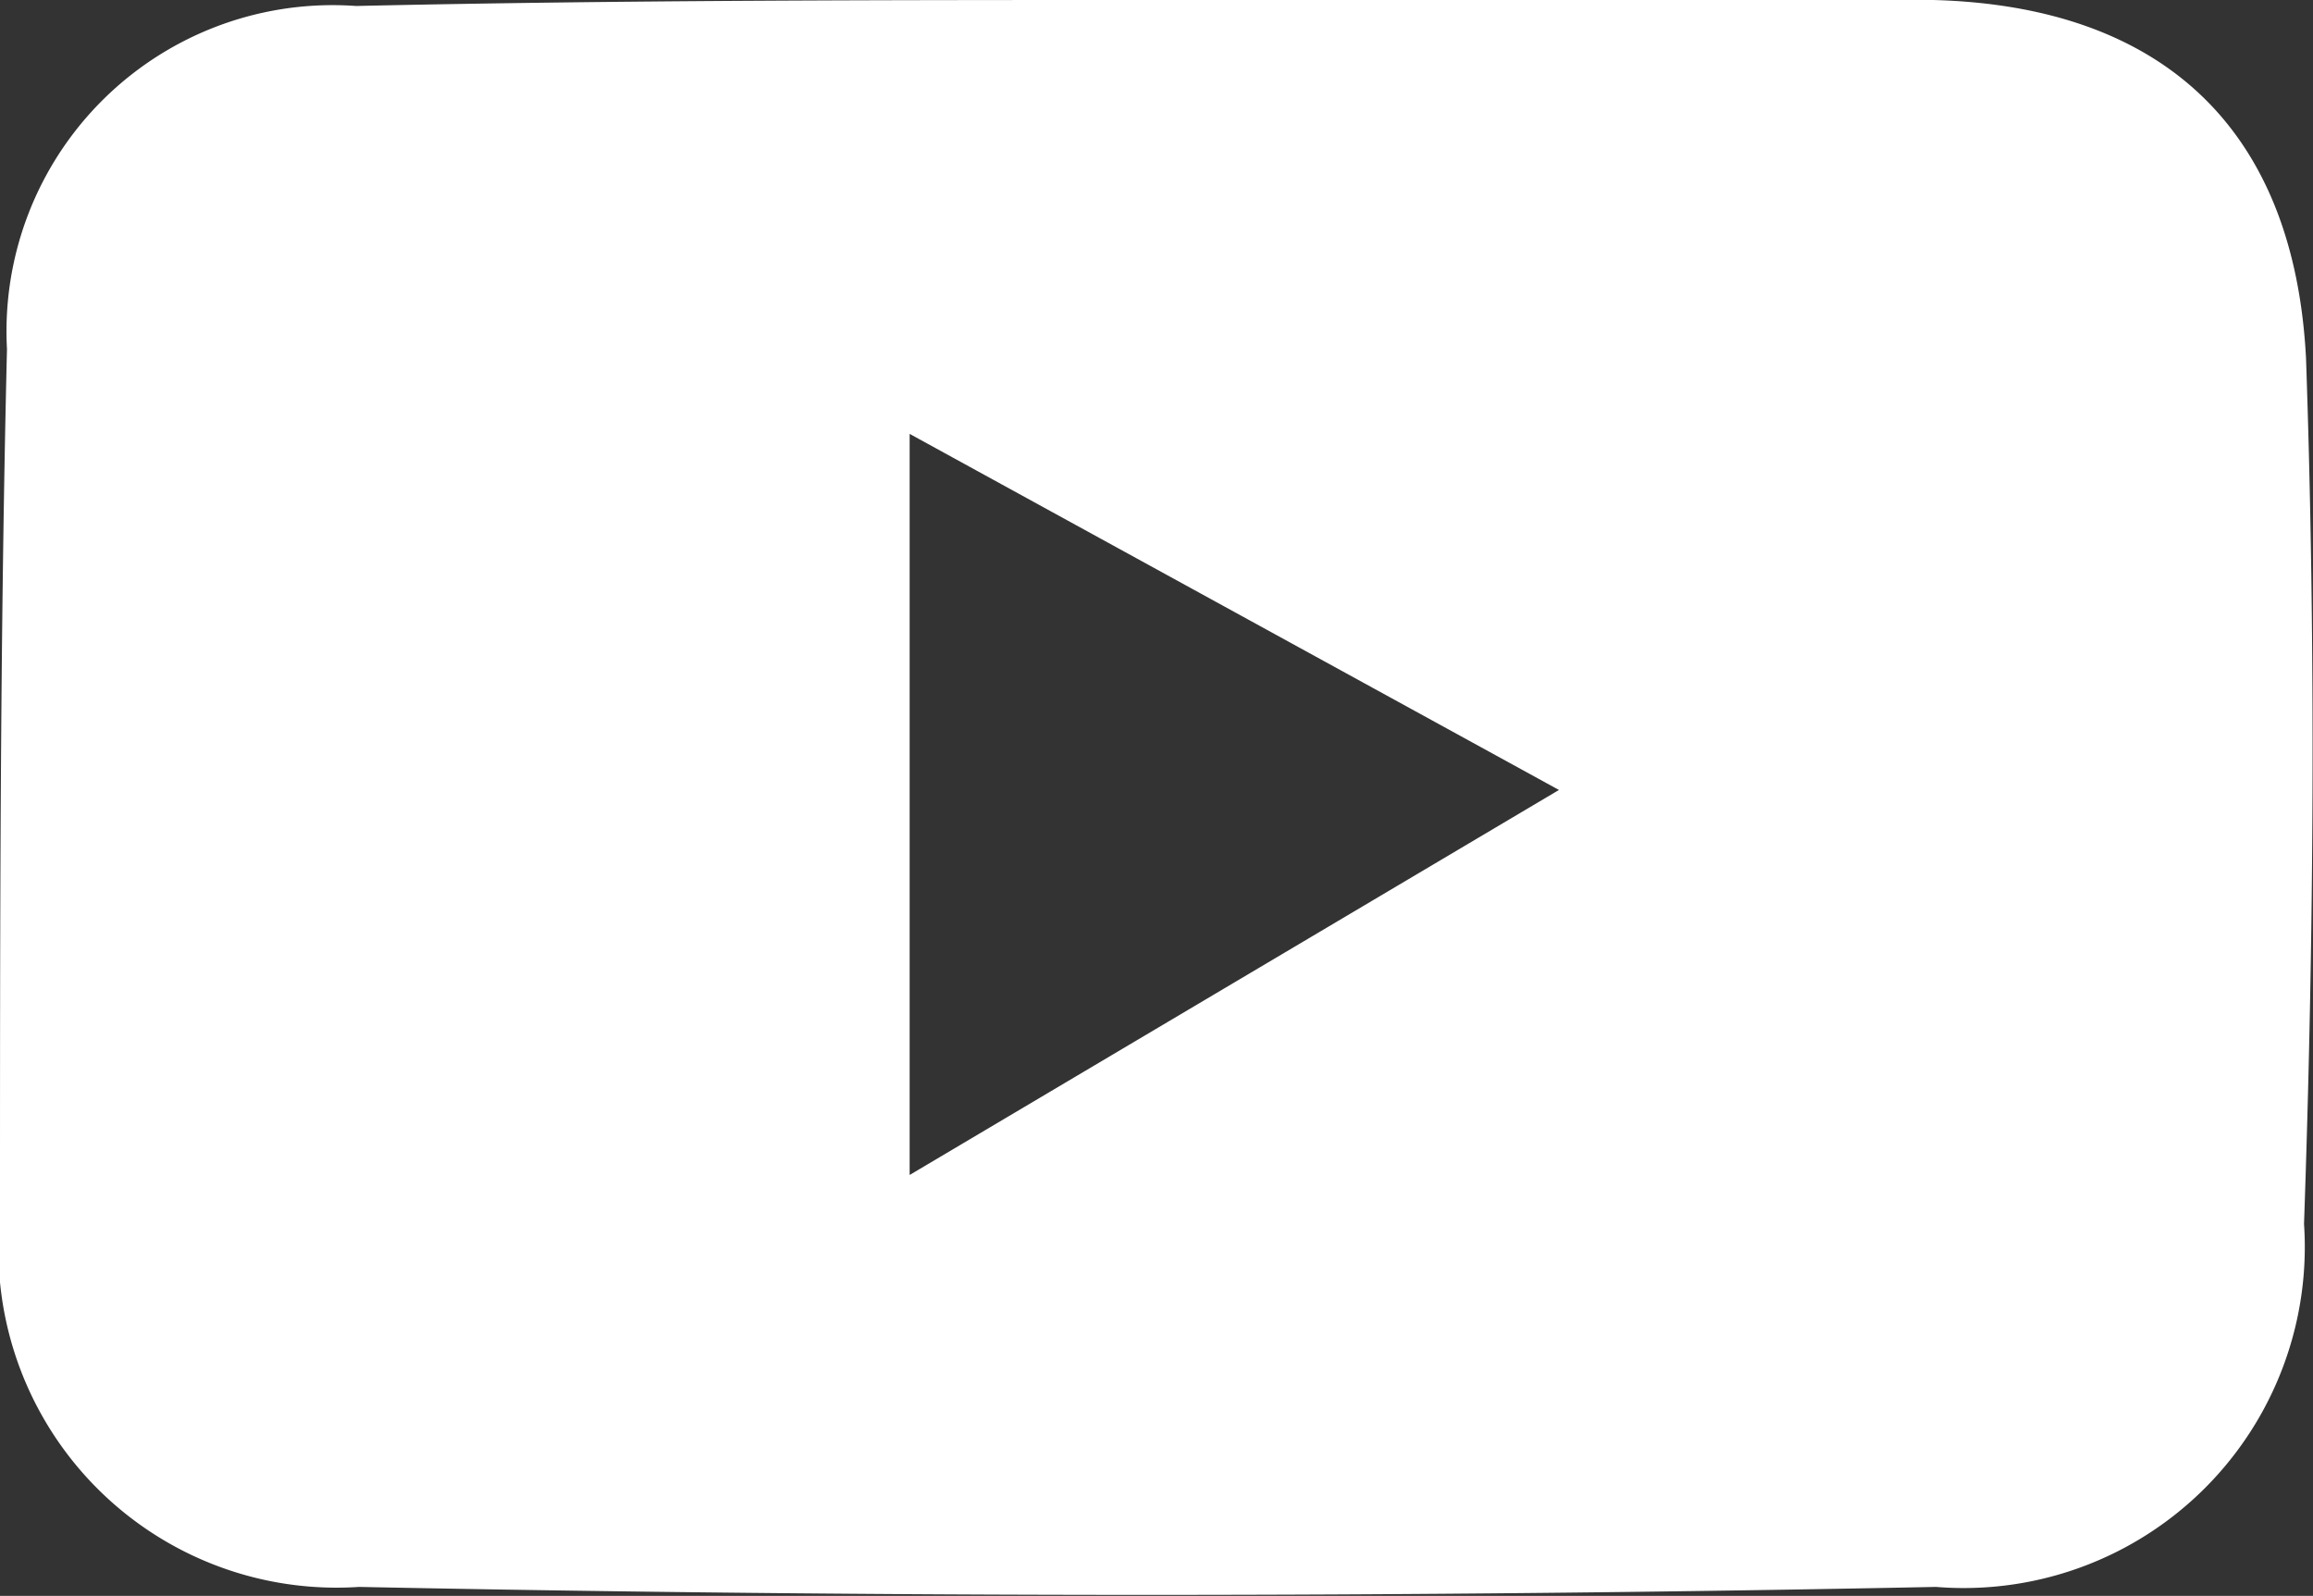 <svg xmlns="http://www.w3.org/2000/svg" viewBox="0 0 23.19 16"><rect x="0" y="0" width="23.19" height="16" fill="#333333" stroke="none"/><defs><style>.cls-1{fill:#fff;}</style></defs><title>youtubeIcon</title><g id="Layer_2" data-name="Layer 2"><g id="Layer_1-2" data-name="Layer 1"><path class="cls-1" d="M23.12,3.59C23,1.29,21.68.06,19.38,0c-2.58,0-5.16,0-7.74,0V0C8.94,0,6.25,0,3.57.06A3.27,3.27,0,0,0,.07,3.5C0,6.4,0,9.3,0,12.2a3.39,3.39,0,0,0,3.6,3.71q7.9.16,15.81,0a3.42,3.42,0,0,0,3.69-3.64C23.2,9.4,23.22,6.49,23.12,3.59Zm-14,8.19V4.35l6.51,3.57Z"/></g></g></svg>